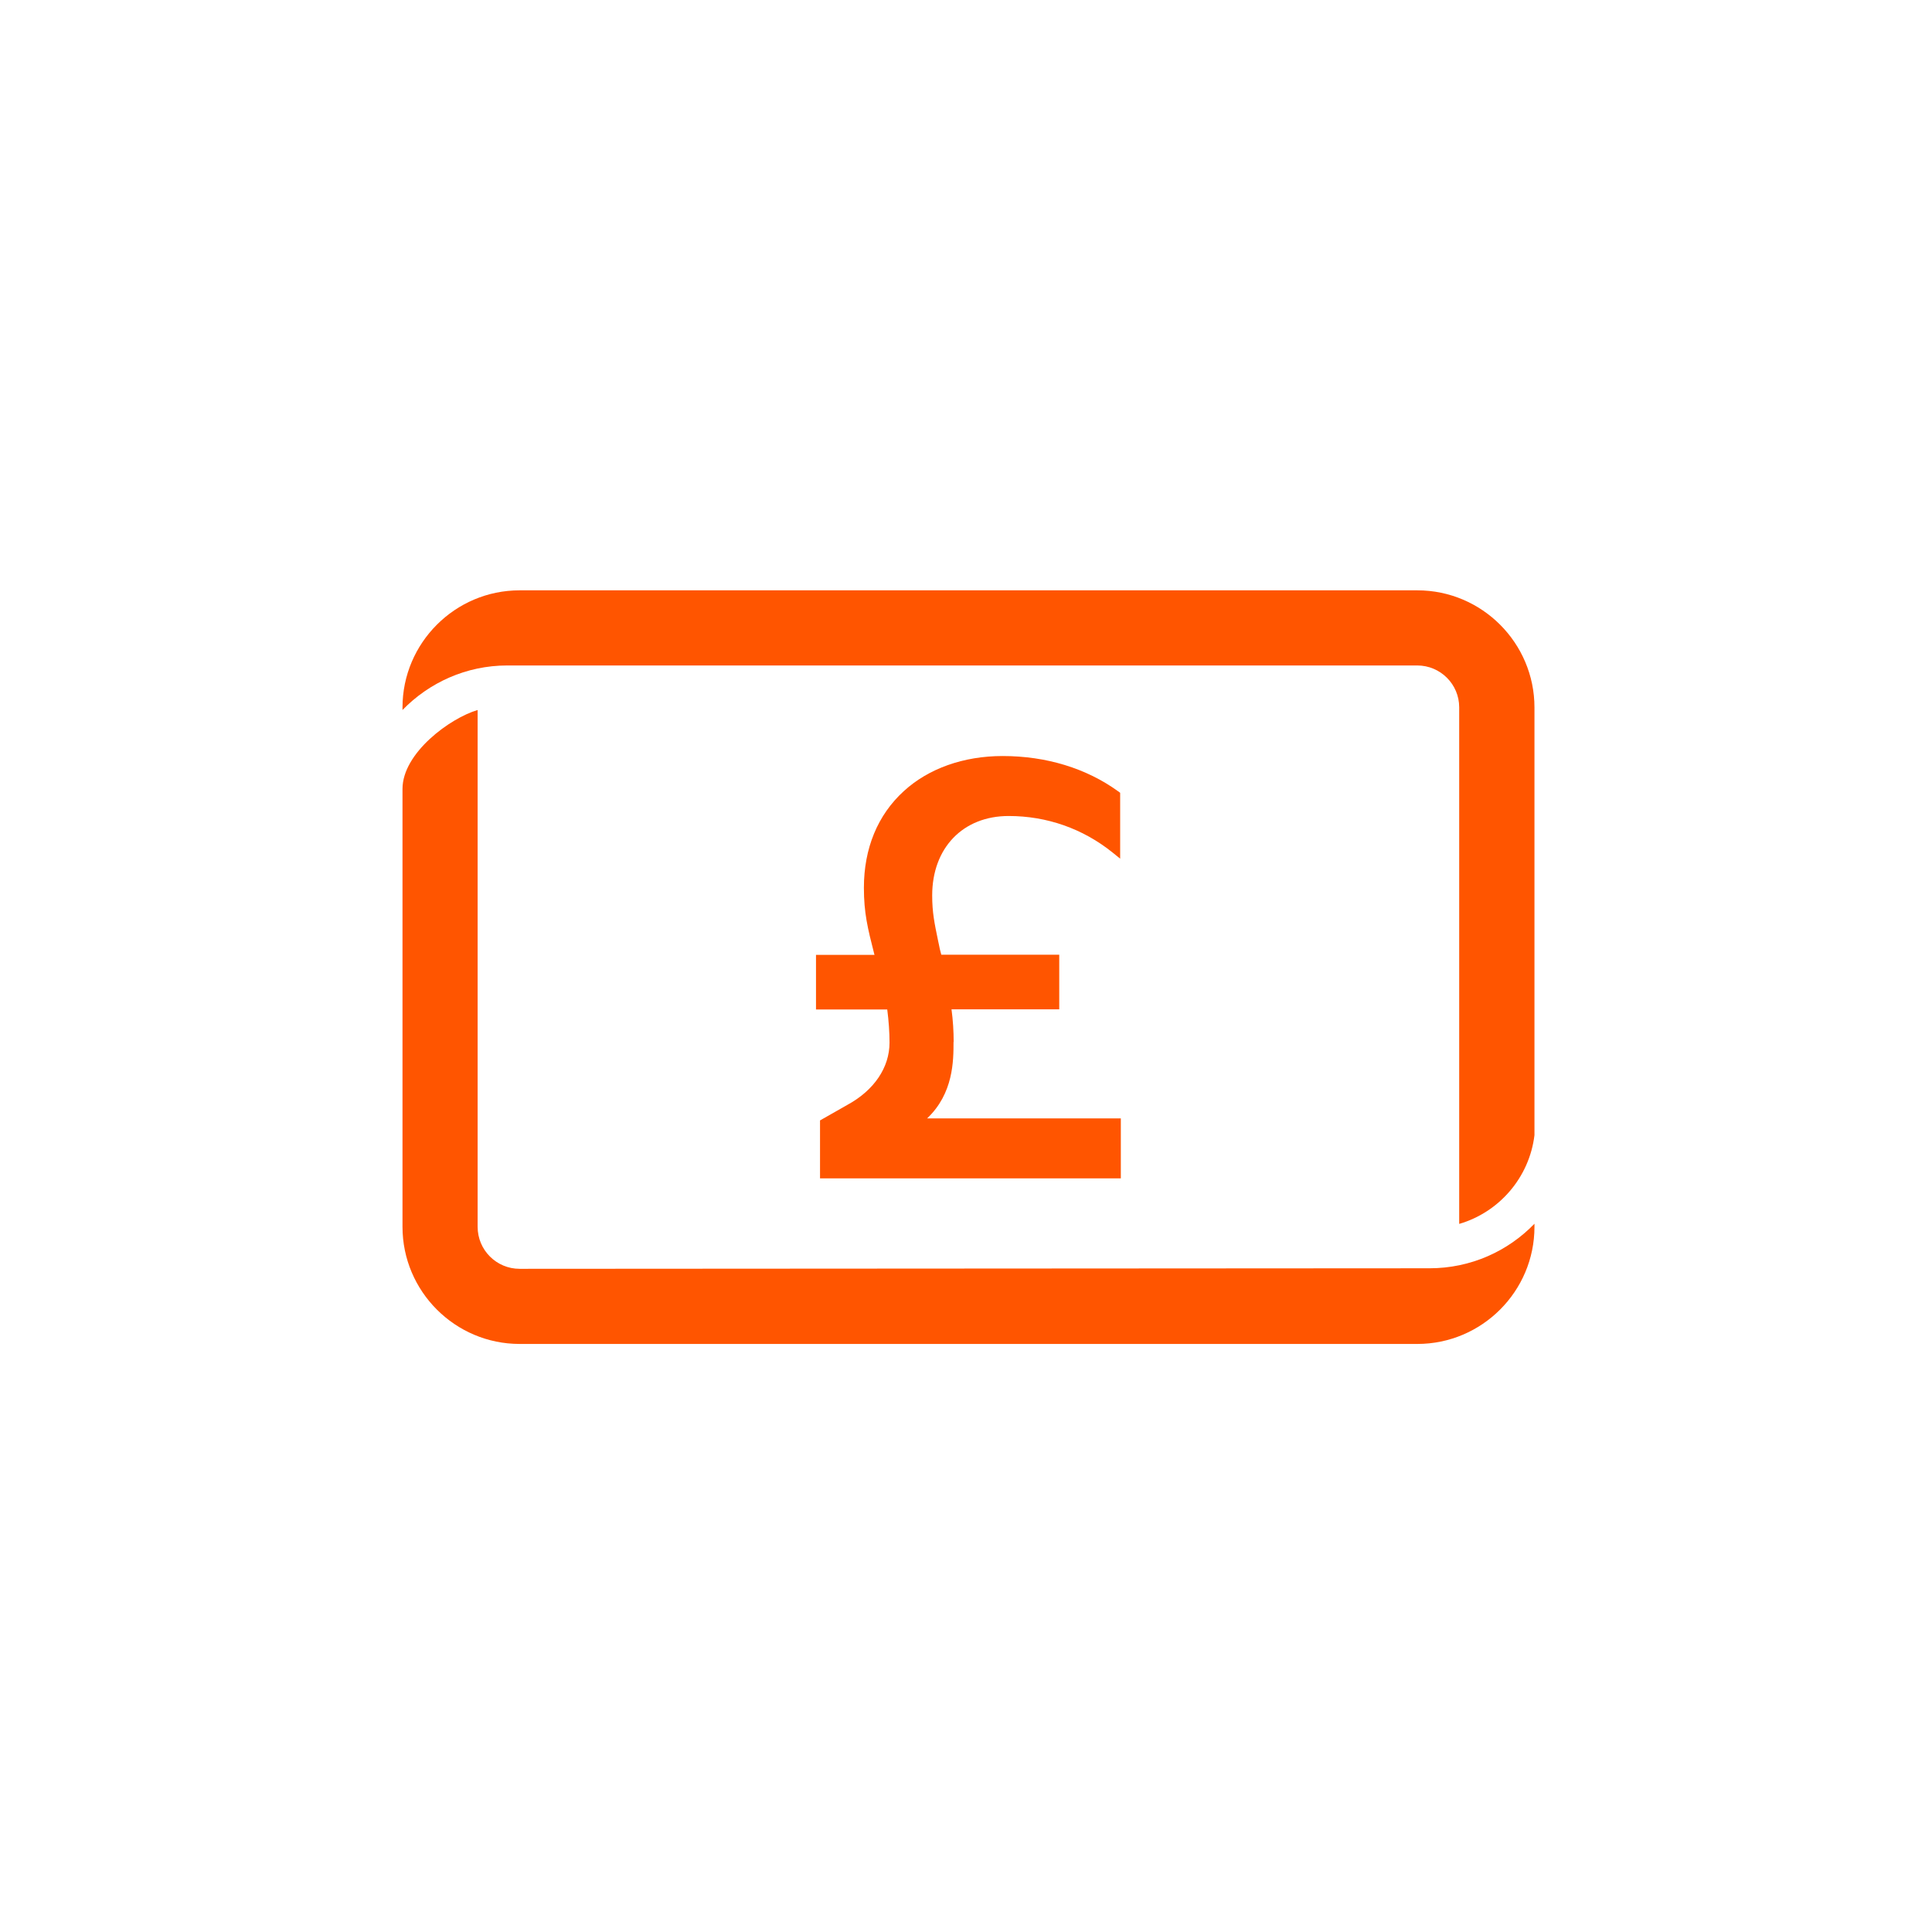 <svg width="144" height="144" viewBox="0 0 144 144" fill="none" xmlns="http://www.w3.org/2000/svg">
<g clip-path="url(#clip0_11619_1433)">
<path d="M71.08 77.66C71.08 76.85 71.03 76.05 70.92 75.23H78.95V71.16H70.16L70.05 70.74C70.01 70.52 69.96 70.32 69.92 70.12C69.65 68.81 69.48 68.02 69.48 66.74C69.48 63.2 71.77 60.82 75.18 60.82C78.03 60.82 80.7 61.76 82.91 63.53L83.49 64V59.09L83.34 58.98C80.96 57.26 77.98 56.35 74.73 56.35C71.82 56.35 69.2 57.28 67.36 58.97C65.41 60.75 64.39 63.24 64.39 66.17C64.39 68.04 64.67 69.18 65.15 71.06L65.18 71.17H60.82V75.24H66.13C66.24 76.08 66.3 76.95 66.3 77.71C66.3 79.56 65.16 81.26 63.16 82.35L61.12 83.51V87.83H83.54V83.36H69.1C71.07 81.5 71.07 79.05 71.07 77.66H71.08Z" fill="#FF5500"/>
<path d="M108.77 91.22C111.74 90.35 113.99 87.76 114.37 84.61V52.73C114.37 47.92 110.45 44 105.64 44H38.73C33.92 44 30 47.92 30 52.73V52.92C31.98 50.88 34.75 49.6 37.81 49.6H105.63C107.36 49.6 108.76 51 108.76 52.72V91.21L108.77 91.22Z" fill="#FF5500"/>
<path d="M35.6 56V52.92C33.55 53.52 30 56.12 30 58.8V58.37V91.44C30 96.25 33.92 100.17 38.73 100.17H105.64C110.45 100.17 114.37 96.25 114.37 91.44V91.21C112.39 93.26 109.62 94.53 106.55 94.53L38.73 94.57C37 94.57 35.6 93.17 35.6 91.44V56Z" fill="#FF5500"/>
</g>
<defs>
<clipPath id="clip0_11619_1433">
<rect width="84.37" height="56.17" fill="white" transform="translate(30 44)"/>
</clipPath>
</defs>
</svg>
